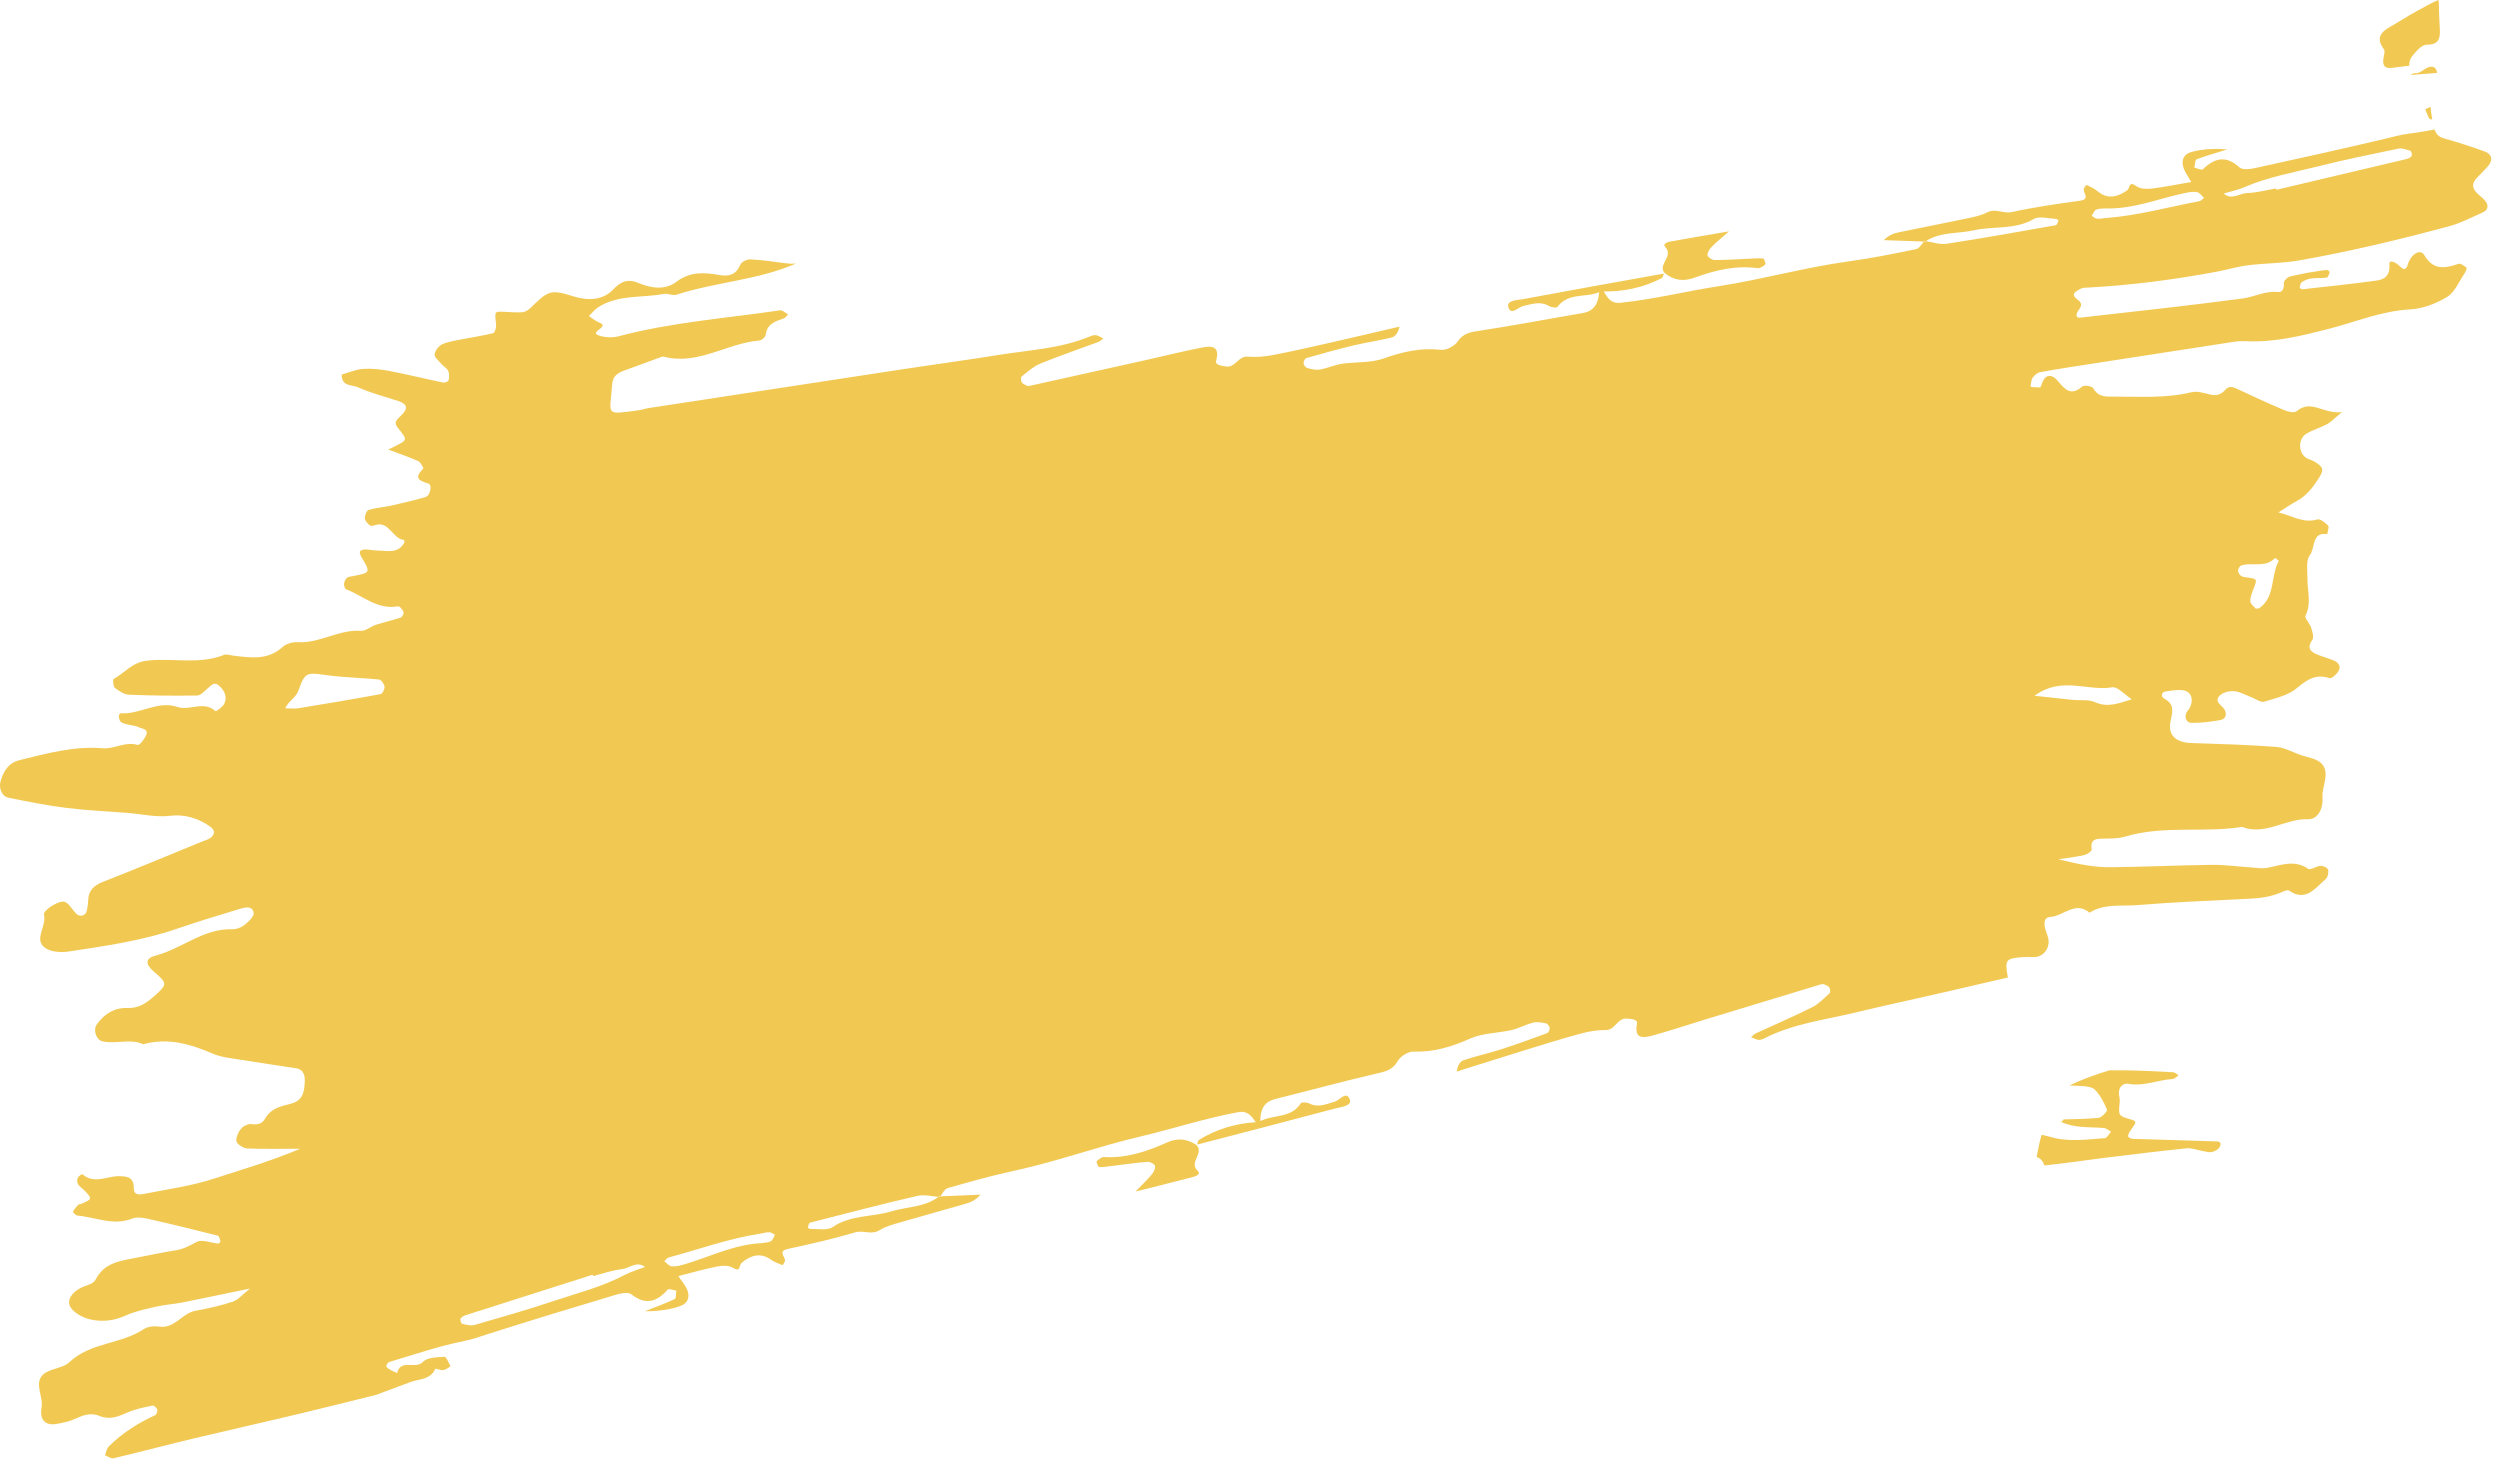 <svg xmlns="http://www.w3.org/2000/svg" width="211" height="124" viewBox="0 0 211 124" fill="none"><path d="M186.905 96.329C184.605 96.248 182.303 96.195 180.001 96.119C179.862 96.115 179.617 95.986 179.614 95.907C179.609 95.746 179.711 95.561 179.811 95.421C180.367 94.64 180.371 94.643 179.739 94.452C178.788 94.165 178.792 94.167 178.904 92.99C178.922 92.801 178.878 92.602 178.849 92.41C178.756 91.768 179.179 91.391 179.619 91.474C180.919 91.716 182.11 91.146 183.359 91.07C183.536 91.058 183.702 90.871 183.872 90.763C183.723 90.671 183.577 90.507 183.424 90.499C182.042 90.426 180.661 90.35 179.278 90.335C178.866 90.33 178.454 90.335 178.042 90.333C176.887 90.681 175.754 91.087 174.664 91.612C174.96 91.627 175.255 91.637 175.55 91.654C175.984 91.68 176.537 91.703 176.814 91.977C177.266 92.424 177.577 93.056 177.837 93.664C177.882 93.766 177.389 94.322 177.116 94.347C176.138 94.442 175.152 94.455 174.167 94.478C174.133 94.535 174.097 94.597 174.054 94.623C174.016 94.645 173.971 94.657 173.932 94.677C175.081 95.23 176.337 95.103 177.561 95.203C177.771 95.22 177.969 95.408 178.173 95.517C177.998 95.706 177.834 96.049 177.648 96.061C176.11 96.173 174.568 96.404 173.036 95.95C172.807 95.882 172.563 95.834 172.324 95.781C172.318 95.796 172.305 95.803 172.3 95.821C172.115 96.414 172.023 97.037 171.89 97.647C172.281 97.786 172.446 98.054 172.543 98.365C173.268 98.281 173.994 98.2 174.717 98.109C175.718 97.983 176.715 97.831 177.716 97.71C179.994 97.433 182.273 97.148 184.556 96.918C184.996 96.874 185.458 97.072 185.91 97.146C186.18 97.191 186.468 97.287 186.717 97.224C186.961 97.164 187.271 96.983 187.367 96.764C187.573 96.298 187.121 96.337 186.905 96.329Z" fill="#F1C952"></path><path d="M98.469 96.433C96.79 97.192 95.058 97.77 93.168 97.652C93.015 97.642 92.843 97.786 92.694 97.882C92.624 97.928 92.532 98.049 92.549 98.104C92.599 98.253 92.7 98.499 92.785 98.501C93.142 98.511 93.502 98.449 93.86 98.406C94.858 98.286 95.853 98.137 96.853 98.059C97.065 98.044 97.446 98.249 97.482 98.412C97.529 98.624 97.362 98.938 97.198 99.136C96.843 99.566 96.431 99.95 95.835 100.566C97.681 100.102 99.19 99.732 100.694 99.335C100.919 99.276 101.385 99.1 101.092 98.831C100.294 98.1 101.668 97.314 100.973 96.638C100.182 96.102 99.372 96.023 98.469 96.433Z" fill="#F1C952"></path><path d="M201.906 5.723C202.383 5.655 202.862 5.605 203.339 5.551C203.335 5.28 203.419 4.956 203.558 4.78C203.894 4.354 204.384 3.772 204.806 3.775C205.933 3.782 205.972 3.144 205.913 2.283C205.867 1.612 205.853 0.937 205.84 0.265C205.838 0.162 205.813 0.083 205.791 0C205.145 0.268 204.547 0.632 203.932 0.962C203.214 1.346 202.538 1.809 201.824 2.204C200.99 2.666 200.47 3.173 201.199 4.155C201.324 4.322 201.195 4.692 201.156 4.965C201.073 5.554 201.298 5.809 201.906 5.723Z" fill="#F1C952"></path><path d="M205.131 10.069C205.178 10.069 205.232 10.07 205.283 10.071C205.214 9.716 205.162 9.363 205.149 9.012C204.993 9.07 204.838 9.157 204.684 9.227C204.833 9.522 204.977 10.067 205.131 10.069Z" fill="#F1C952"></path><path d="M205.024 5.655C204.851 5.698 204.685 5.806 204.534 5.913C204.266 6.105 203.98 6.243 203.734 6.168C203.644 6.223 203.55 6.28 203.474 6.326C204.212 6.267 204.958 6.213 205.698 6.154C205.643 5.786 205.447 5.549 205.024 5.655Z" fill="#F1C952"></path><path d="M142.981 23.447C144.712 22.817 146.484 22.374 148.36 22.636C148.513 22.657 148.695 22.527 148.85 22.442C148.924 22.402 149.025 22.286 149.01 22.232C148.972 22.08 148.892 21.826 148.806 21.817C148.45 21.78 148.088 21.815 147.728 21.83C146.725 21.875 145.721 21.947 144.718 21.948C144.506 21.948 144.142 21.714 144.118 21.548C144.086 21.332 144.278 21.032 144.456 20.849C144.843 20.447 145.283 20.096 145.925 19.526C144.049 19.848 142.515 20.102 140.988 20.383C140.758 20.424 140.281 20.565 140.552 20.854C141.291 21.644 139.863 22.323 140.503 23.049C141.248 23.646 142.05 23.787 142.981 23.447Z" fill="#F1C952"></path><path d="M209.741 12.797C208.617 12.38 207.472 12.019 206.321 11.695C205.876 11.57 205.619 11.365 205.48 10.929C204.775 11.066 204.069 11.189 203.358 11.273C202.641 11.359 202.002 11.544 201.323 11.706C197.655 12.576 193.975 13.39 190.293 14.193C189.879 14.283 189.257 14.353 189.012 14.128C187.874 13.086 186.915 13.327 185.914 14.292C185.817 14.386 185.447 14.198 185.204 14.141C185.262 13.9 185.259 13.496 185.391 13.446C186.237 13.127 187.113 12.884 187.978 12.616C186.916 12.497 185.533 12.612 184.809 12.879C184.276 13.075 184.067 13.592 184.315 14.243C184.441 14.574 184.662 14.869 184.943 15.359C183.74 15.566 182.673 15.788 181.593 15.915C181.171 15.966 180.623 15.943 180.308 15.713C179.634 15.222 179.796 15.875 179.528 16.066C178.8 16.585 177.916 16.879 177.056 16.155C176.779 15.923 176.435 15.768 176.109 15.607C176.09 15.599 175.858 15.865 175.864 15.999C175.878 16.37 176.397 16.824 175.524 16.945C173.609 17.21 171.689 17.483 169.803 17.896C169.077 18.055 168.424 17.552 167.703 17.93C167.164 18.213 166.526 18.326 165.92 18.454C164.036 18.852 162.144 19.213 160.258 19.607C159.819 19.699 159.396 19.864 158.988 20.268C160.119 20.307 161.248 20.345 162.379 20.386C162.395 20.368 162.409 20.348 162.423 20.331C162.462 20.337 162.502 20.347 162.541 20.353C163.78 19.556 165.254 19.735 166.61 19.435C168.271 19.067 170.049 19.414 171.651 18.487C172.122 18.214 172.89 18.452 173.522 18.471C173.598 18.474 173.742 18.598 173.734 18.62C173.679 18.762 173.609 18.99 173.513 19.007C170.448 19.55 167.383 20.103 164.308 20.572C163.743 20.658 163.134 20.451 162.542 20.351C162.522 20.364 162.501 20.373 162.479 20.387C162.446 20.386 162.413 20.386 162.379 20.386C162.167 20.628 161.978 20.973 161.725 21.025C159.835 21.415 157.94 21.802 156.028 22.062C152.344 22.564 148.759 23.58 145.093 24.149C142.324 24.578 139.598 25.256 136.804 25.552C135.924 25.645 135.689 25.132 135.351 24.598C137.07 24.622 138.706 24.268 140.236 23.481C140.341 23.428 140.377 23.243 140.431 23.091C136.483 23.802 132.53 24.5 128.587 25.24C128.1 25.331 127.14 25.334 127.295 25.895C127.515 26.699 128.143 25.906 128.597 25.813C129.31 25.667 130.008 25.393 130.731 25.827C130.926 25.943 131.372 26.006 131.445 25.906C132.345 24.675 133.826 25.147 134.966 24.659C134.898 25.562 134.591 26.252 133.568 26.425C130.671 26.916 127.785 27.474 124.88 27.914C124.114 28.03 123.51 28.108 123.021 28.827C122.76 29.212 122.075 29.575 121.629 29.525C119.925 29.334 118.379 29.684 116.781 30.256C115.687 30.647 114.42 30.53 113.239 30.707C112.61 30.802 112.01 31.087 111.381 31.193C111.038 31.25 110.654 31.147 110.307 31.051C110.178 31.015 110.025 30.796 110.019 30.654C110.013 30.507 110.142 30.253 110.263 30.219C111.583 29.842 112.906 29.473 114.24 29.154C115.306 28.899 116.4 28.747 117.463 28.482C117.761 28.407 118 28.093 118.125 27.566C116.195 28.014 114.266 28.471 112.332 28.909C110.714 29.276 109.096 29.65 107.467 29.959C106.764 30.093 106.023 30.168 105.315 30.101C104.496 30.024 104.269 31.073 103.447 30.928C103.074 30.862 102.541 30.815 102.645 30.432C102.988 29.182 102.24 29.181 101.457 29.331C99.927 29.625 98.413 30.009 96.89 30.349C93.568 31.09 90.246 31.827 86.922 32.562C86.839 32.581 86.731 32.586 86.661 32.55C86.504 32.47 86.309 32.39 86.228 32.252C86.157 32.128 86.147 31.838 86.228 31.774C86.731 31.381 87.223 30.925 87.801 30.689C89.416 30.028 91.073 29.468 92.709 28.857C92.863 28.8 92.987 28.668 93.125 28.569C92.924 28.473 92.731 28.332 92.52 28.292C92.354 28.261 92.152 28.327 91.986 28.396C89.49 29.438 86.806 29.546 84.189 29.971C81.639 30.383 79.08 30.726 76.526 31.114C69.262 32.218 61.999 33.33 54.736 34.442C54.463 34.484 54.198 34.586 53.926 34.623C50.979 35.014 51.482 35.099 51.673 32.396C51.72 31.725 52.163 31.463 52.709 31.265C53.652 30.924 54.592 30.573 55.535 30.232C55.7 30.171 55.895 30.071 56.046 30.11C58.926 30.849 61.36 28.959 64.079 28.742C64.281 28.727 64.605 28.441 64.627 28.254C64.738 27.321 65.44 27.12 66.145 26.875C66.291 26.825 66.395 26.651 66.516 26.535C66.287 26.413 66.038 26.158 65.831 26.19C61.288 26.868 56.689 27.192 52.226 28.378C51.732 28.51 51.137 28.49 50.643 28.348C49.935 28.145 50.505 27.897 50.711 27.695C50.994 27.42 50.859 27.339 50.557 27.218C50.25 27.093 49.988 26.858 49.707 26.672C49.965 26.424 50.19 26.125 50.485 25.935C52.172 24.847 54.158 25.157 56.004 24.81C56.351 24.744 56.771 24.976 57.09 24.873C60.395 23.802 63.965 23.646 67.177 22.244C66.911 22.27 66.637 22.263 66.347 22.224C65.347 22.09 64.344 21.942 63.338 21.89C63.051 21.876 62.591 22.095 62.483 22.34C62.096 23.226 61.51 23.348 60.682 23.205C59.439 22.991 58.253 22.899 57.075 23.794C56.156 24.492 54.981 24.345 53.884 23.884C53.085 23.547 52.481 23.655 51.746 24.437C50.909 25.326 49.669 25.415 48.375 25.005C46.429 24.39 46.254 24.552 44.792 25.974C44.603 26.158 44.331 26.335 44.086 26.352C43.537 26.393 42.982 26.33 42.431 26.312C41.733 26.289 41.751 26.289 41.87 27.427C41.895 27.655 41.757 28.083 41.625 28.117C40.825 28.325 40.003 28.437 39.191 28.599C38.572 28.722 37.932 28.801 37.353 29.042C37.053 29.167 36.724 29.578 36.679 29.9C36.646 30.143 37.036 30.462 37.263 30.726C37.439 30.931 37.718 31.067 37.827 31.299C37.93 31.521 37.923 31.841 37.864 32.092C37.84 32.196 37.541 32.317 37.393 32.287C35.868 31.971 34.355 31.594 32.827 31.302C32.11 31.165 31.363 31.088 30.638 31.137C30.034 31.179 29.442 31.444 28.844 31.61C28.814 32.642 29.733 32.462 30.218 32.685C31.305 33.185 32.48 33.466 33.616 33.847C34.413 34.115 34.499 34.499 33.722 35.196C33.149 35.709 33.44 35.927 33.76 36.335C34.382 37.131 34.357 37.154 33.353 37.658C33.194 37.739 33.032 37.816 32.768 37.945C33.668 38.282 34.504 38.561 35.308 38.919C35.507 39.008 35.756 39.519 35.729 39.546C34.898 40.358 35.375 40.573 36.155 40.811C36.497 40.916 36.329 41.829 35.914 41.951C34.951 42.231 33.973 42.459 32.996 42.677C32.37 42.816 31.72 42.853 31.108 43.037C30.944 43.087 30.773 43.513 30.793 43.749C30.812 43.971 31.048 44.218 31.249 44.358C31.359 44.436 31.594 44.33 31.769 44.289C32.877 44.03 33.145 45.479 34.084 45.569C34.105 45.572 34.154 45.741 34.125 45.793C33.591 46.759 32.703 46.474 31.905 46.469C31.538 46.468 31.173 46.376 30.805 46.372C30.654 46.37 30.406 46.456 30.376 46.561C30.336 46.697 30.441 46.907 30.528 47.056C31.283 48.334 31.286 48.331 29.774 48.626C29.601 48.661 29.393 48.669 29.271 48.778C29.143 48.893 29.053 49.108 29.037 49.288C29.024 49.435 29.11 49.693 29.212 49.733C30.63 50.287 31.862 51.47 33.532 51.18C33.614 51.166 33.737 51.205 33.79 51.266C33.904 51.398 34.056 51.56 34.061 51.715C34.065 51.855 33.923 52.092 33.8 52.132C33.106 52.358 32.394 52.517 31.7 52.742C31.276 52.88 30.862 53.27 30.463 53.241C28.61 53.108 26.988 54.309 25.142 54.2C24.713 54.174 24.166 54.322 23.849 54.608C22.588 55.752 21.156 55.504 19.716 55.341C19.445 55.311 19.139 55.183 18.909 55.273C16.79 56.119 14.569 55.507 12.403 55.759C11.141 55.905 10.517 56.801 9.584 57.309C9.509 57.349 9.549 57.939 9.691 58.05C10.041 58.322 10.475 58.616 10.886 58.633C12.805 58.714 14.729 58.732 16.648 58.7C16.944 58.694 17.25 58.329 17.528 58.1C17.811 57.866 18.059 57.503 18.458 57.847C18.916 58.243 19.212 58.766 18.939 59.374C18.807 59.665 18.238 60.066 18.188 60.019C17.177 59.106 16.008 60.02 14.969 59.666C13.307 59.101 11.818 60.317 10.197 60.196C10.141 60.192 10.022 60.34 10.028 60.407C10.041 60.578 10.065 60.788 10.167 60.897C10.284 61.022 10.485 61.074 10.658 61.121C11.015 61.217 11.406 61.225 11.73 61.387C11.988 61.518 12.576 61.508 12.324 62.078C12.179 62.406 11.772 62.922 11.614 62.873C10.575 62.554 9.647 63.235 8.672 63.154C6.26 62.954 3.973 63.581 1.664 64.152C0.721 64.385 0.307 65.056 0.054 65.916C-0.129 66.537 0.168 67.219 0.714 67.329C2.34 67.656 3.971 67.984 5.615 68.189C7.352 68.406 9.105 68.473 10.85 68.618C12.033 68.715 13.175 68.999 14.406 68.85C15.574 68.708 16.788 69.059 17.808 69.82C17.936 69.915 18.078 70.123 18.064 70.262C18.046 70.429 17.902 70.631 17.757 70.725C17.526 70.874 17.251 70.947 16.996 71.051C14.246 72.176 11.504 73.33 8.736 74.408C7.951 74.713 7.457 75.119 7.438 76.044C7.432 76.332 7.382 76.625 7.313 76.904C7.217 77.296 6.736 77.417 6.436 77.119C6.109 76.794 5.869 76.302 5.49 76.125C5.055 75.92 3.61 76.814 3.709 77.205C3.95 78.165 2.878 79.203 3.717 79.933C4.193 80.345 5.109 80.413 5.783 80.31C8.88 79.837 11.99 79.407 14.987 78.369C16.736 77.763 18.512 77.237 20.282 76.699C20.715 76.567 21.318 76.434 21.41 77.055C21.453 77.35 20.97 77.806 20.639 78.065C20.36 78.284 19.951 78.441 19.606 78.428C17.189 78.342 15.341 80.08 13.128 80.653C12.249 80.881 12.248 81.377 12.986 82.005C14.16 83.004 14.138 83.083 13 84.089C12.341 84.672 11.684 85.111 10.777 85.075C9.69 85.03 8.822 85.545 8.17 86.459C7.838 86.925 8.114 87.758 8.625 87.882C9.771 88.163 10.969 87.613 12.099 88.135C14.151 87.556 16.046 88.106 17.946 88.923C18.773 89.278 19.72 89.337 20.619 89.488C22.074 89.73 23.534 89.936 24.992 90.161C25.565 90.249 25.728 90.68 25.723 91.207C25.711 92.374 25.43 92.945 24.464 93.178C23.623 93.382 22.85 93.574 22.376 94.408C22.091 94.911 21.662 94.932 21.177 94.869C21.01 94.848 20.82 94.937 20.658 95.013C20.209 95.225 19.768 96.146 20.021 96.463C20.222 96.714 20.605 96.923 20.913 96.934C22.279 96.985 23.646 96.956 25.335 96.956C22.737 98.041 20.377 98.723 18.046 99.483C16.13 100.107 14.108 100.373 12.129 100.77C11.793 100.837 11.3 100.877 11.298 100.343C11.292 99.382 10.838 99.283 10.059 99.269C9.032 99.25 7.951 99.978 6.955 99.104C6.921 99.074 6.627 99.269 6.564 99.412C6.498 99.563 6.499 99.829 6.587 99.956C6.744 100.185 6.999 100.335 7.192 100.543C7.789 101.188 7.786 101.194 6.86 101.607C6.776 101.644 6.654 101.627 6.598 101.685C6.431 101.86 6.27 102.049 6.157 102.263C6.14 102.295 6.393 102.583 6.532 102.595C8.063 102.724 9.553 103.485 11.141 102.851C11.541 102.691 12.069 102.775 12.511 102.873C14.478 103.315 16.436 103.798 18.39 104.292C18.495 104.32 18.561 104.592 18.607 104.761C18.62 104.808 18.485 104.963 18.426 104.957C17.8 104.904 17.053 104.573 16.582 104.825C16.017 105.129 15.501 105.417 14.865 105.519C13.681 105.707 12.506 105.959 11.328 106.188C10.059 106.435 8.771 106.603 8.056 108.017C7.914 108.298 7.461 108.444 7.123 108.565C6.37 108.834 5.661 109.488 5.864 110.141C6.039 110.704 6.948 111.206 7.609 111.358C8.58 111.58 9.599 111.491 10.587 111.04C11.414 110.661 12.327 110.479 13.214 110.276C13.928 110.111 14.667 110.072 15.386 109.929C17.188 109.572 18.985 109.19 21.103 108.751C20.448 109.265 20.092 109.716 19.644 109.863C18.614 110.203 17.546 110.438 16.48 110.633C15.379 110.833 14.747 112.136 13.486 111.968C13.046 111.91 12.494 111.938 12.139 112.175C10.185 113.476 7.657 113.27 5.84 114.981C5.262 115.524 4.188 115.48 3.62 116.03C2.856 116.771 3.68 117.865 3.505 118.829C3.326 119.814 3.822 120.311 4.666 120.193C5.298 120.106 5.945 119.95 6.522 119.675C7.153 119.375 7.773 119.245 8.393 119.503C9.261 119.865 9.985 119.561 10.77 119.21C11.429 118.915 12.158 118.785 12.864 118.631C12.98 118.605 13.22 118.803 13.267 118.948C13.311 119.08 13.218 119.387 13.111 119.435C11.665 120.097 10.326 120.936 9.179 122.085C9.007 122.257 8.964 122.573 8.861 122.822C9.101 122.914 9.366 123.129 9.575 123.08C11.805 122.552 14.024 121.962 16.252 121.429C19.293 120.701 22.345 120.023 25.386 119.293C27.507 118.785 29.624 118.253 31.74 117.726C32.703 117.37 33.668 117.015 34.628 116.651C35.371 116.37 36.328 116.47 36.742 115.526C36.762 115.478 37.192 115.667 37.416 115.636C37.632 115.604 37.827 115.43 38.032 115.318C37.861 115.035 37.675 114.504 37.522 114.512C36.894 114.551 36.073 114.557 35.703 114.941C35.057 115.613 33.82 114.653 33.516 115.877C33.348 115.804 33.172 115.742 33.014 115.652C32.863 115.564 32.679 115.473 32.608 115.332C32.57 115.259 32.722 114.991 32.833 114.959C34.945 114.33 37.042 113.604 39.197 113.177C39.905 113.036 40.527 112.803 41.194 112.59C44.784 111.444 48.391 110.35 52.003 109.27C52.41 109.148 53.023 109.03 53.285 109.237C54.499 110.19 55.437 109.876 56.361 108.838C56.451 108.737 56.834 108.896 57.082 108.933C57.042 109.178 57.075 109.581 56.949 109.641C56.129 110.024 55.275 110.332 54.432 110.666C55.5 110.703 56.87 110.484 57.571 110.163C58.087 109.926 58.256 109.394 57.959 108.764C57.809 108.443 57.565 108.166 57.248 107.699C58.432 107.401 59.48 107.1 60.544 106.891C60.962 106.809 61.51 106.789 61.843 106.994C62.551 107.432 62.342 106.793 62.594 106.583C63.28 106.009 64.139 105.65 65.052 106.306C65.344 106.517 65.7 106.644 66.039 106.779C66.058 106.786 66.27 106.502 66.254 106.37C66.211 106.002 65.659 105.588 66.521 105.402C68.41 104.992 70.303 104.572 72.153 104.017C72.864 103.804 73.553 104.255 74.244 103.824C74.76 103.501 75.388 103.339 75.983 103.166C77.831 102.626 79.69 102.121 81.54 101.585C81.97 101.46 82.38 101.263 82.756 100.83C81.626 100.877 80.496 100.924 79.366 100.972C79.352 100.99 79.341 101.012 79.326 101.029C79.287 101.026 79.247 101.019 79.207 101.016C78.032 101.905 76.549 101.839 75.22 102.241C73.591 102.734 71.792 102.525 70.266 103.571C69.817 103.878 69.033 103.7 68.403 103.729C68.327 103.732 68.173 103.619 68.179 103.596C68.222 103.451 68.275 103.217 68.37 103.193C71.385 102.418 74.397 101.632 77.43 100.932C77.986 100.803 78.61 100.96 79.207 101.016C79.227 101.002 79.247 100.993 79.267 100.977C79.3 100.976 79.333 100.973 79.366 100.972C79.56 100.715 79.722 100.355 79.968 100.285C81.823 99.752 83.683 99.222 85.569 98.816C89.205 98.035 92.702 96.748 96.314 95.903C99.042 95.263 101.707 94.38 104.471 93.873C105.341 93.713 105.615 94.206 105.992 94.714C104.276 94.822 102.671 95.299 101.205 96.199C101.105 96.261 101.083 96.447 101.04 96.602C104.924 95.591 108.811 94.594 112.686 93.556C113.166 93.427 114.122 93.352 113.926 92.805C113.644 92.02 113.079 92.86 112.635 92.986C111.935 93.185 111.26 93.512 110.506 93.134C110.303 93.032 109.854 93.005 109.788 93.111C108.984 94.406 107.474 94.049 106.372 94.623C106.372 93.717 106.625 93.007 107.633 92.757C110.483 92.046 113.32 91.27 116.182 90.61C116.936 90.436 117.533 90.313 117.966 89.556C118.197 89.152 118.852 88.738 119.3 88.754C121.013 88.814 122.529 88.348 124.08 87.656C125.141 87.183 126.413 87.203 127.576 86.937C128.196 86.795 128.774 86.465 129.393 86.31C129.73 86.226 130.121 86.3 130.473 86.371C130.605 86.396 130.774 86.603 130.792 86.745C130.809 86.891 130.698 87.154 130.582 87.197C129.295 87.675 128.004 88.142 126.697 88.562C125.652 88.897 124.574 89.132 123.534 89.478C123.242 89.575 123.028 89.906 122.944 90.441C124.835 89.846 126.723 89.244 128.617 88.661C130.204 88.172 131.788 87.676 133.389 87.242C134.079 87.055 134.812 86.924 135.523 86.937C136.345 86.952 136.491 85.888 137.323 85.971C137.7 86.008 138.236 86.015 138.16 86.405C137.913 87.677 138.658 87.622 139.428 87.412C140.933 87.004 142.412 86.504 143.904 86.049C147.16 85.058 150.416 84.069 153.674 83.083C153.755 83.058 153.861 83.044 153.936 83.074C154.099 83.141 154.3 83.207 154.39 83.339C154.472 83.458 154.504 83.746 154.426 83.817C153.955 84.246 153.499 84.74 152.941 85.017C151.381 85.8 149.771 86.484 148.186 87.218C148.037 87.286 147.924 87.428 147.793 87.536C148.001 87.617 148.203 87.742 148.418 87.765C148.587 87.784 148.782 87.703 148.943 87.622C151.351 86.392 154.019 86.079 156.597 85.457C159.107 84.851 161.634 84.315 164.15 83.733C165.922 83.323 167.693 82.911 169.466 82.501C169.169 80.912 169.285 80.877 170.976 80.767C171.252 80.749 171.531 80.8 171.805 80.771C172.468 80.698 172.967 80.085 172.898 79.358C172.863 78.981 172.652 78.624 172.586 78.246C172.52 77.86 172.52 77.422 173.042 77.392C174.152 77.326 175.143 76.01 176.357 77.032C177.625 76.234 179.058 76.503 180.418 76.39C183.243 76.155 186.078 76.036 188.91 75.898C190.102 75.84 191.295 75.834 192.43 75.358C192.68 75.253 193.049 75.066 193.206 75.173C194.622 76.143 195.408 74.948 196.296 74.187C196.465 74.042 196.556 73.624 196.487 73.396C196.437 73.228 196.067 73.066 195.848 73.078C195.491 73.096 195.012 73.468 194.809 73.327C193.646 72.53 192.52 73.025 191.363 73.247C190.923 73.331 190.45 73.241 189.993 73.213C188.894 73.141 187.796 72.98 186.698 72.993C183.852 73.026 181.006 73.164 178.16 73.195C176.855 73.21 175.565 72.979 173.728 72.522C174.859 72.345 175.408 72.297 175.935 72.16C176.167 72.1 176.557 71.827 176.539 71.712C176.392 70.826 176.875 70.792 177.485 70.782C178.118 70.772 178.779 70.785 179.379 70.606C182.615 69.635 185.965 70.31 189.228 69.793C191.174 70.547 192.891 69.076 194.782 69.144C195.474 69.168 195.919 68.555 196.011 67.787C196.046 67.501 195.998 67.205 196.03 66.919C196.124 66.071 196.61 65.118 195.918 64.426C195.501 64.007 194.767 63.938 194.171 63.725C193.483 63.478 192.802 63.09 192.1 63.037C189.717 62.861 187.325 62.786 184.936 62.71C183.667 62.67 182.919 62.069 183.207 60.813C183.419 59.885 183.462 59.389 182.63 58.941C182.409 58.822 182.372 58.423 182.784 58.359C183.237 58.287 183.703 58.21 184.155 58.246C184.885 58.302 185.172 58.927 184.85 59.675C184.775 59.847 184.619 59.977 184.54 60.148C184.316 60.623 184.594 61.003 184.956 61.009C185.771 61.02 186.595 60.916 187.402 60.773C187.815 60.699 187.984 60.324 187.755 59.898C187.551 59.52 186.856 59.259 187.31 58.742C187.574 58.442 188.149 58.299 188.563 58.336C189.082 58.382 189.581 58.687 190.088 58.879C190.426 59.007 190.813 59.308 191.094 59.222C192.051 58.929 193.122 58.699 193.867 58.069C194.737 57.336 195.472 56.863 196.597 57.235C196.789 57.3 197.238 56.896 197.39 56.603C197.601 56.201 197.323 55.878 196.938 55.728C196.423 55.527 195.878 55.395 195.382 55.15C194.883 54.904 194.763 54.554 195.163 54.005C195.31 53.803 195.166 53.303 195.06 52.972C194.943 52.611 194.488 52.155 194.581 51.97C195.113 50.919 194.736 49.867 194.746 48.818C194.753 48.155 194.61 47.288 194.939 46.879C195.419 46.285 195.085 44.856 196.421 45.088C196.454 44.838 196.597 44.463 196.497 44.363C196.243 44.11 195.822 43.766 195.571 43.842C194.405 44.195 193.469 43.526 192.299 43.249C192.895 42.876 193.348 42.555 193.831 42.299C194.686 41.844 195.246 41.093 195.755 40.281C196.156 39.64 196.091 39.417 195.34 38.958C195.103 38.813 194.803 38.77 194.585 38.604C193.966 38.127 193.975 37.031 194.638 36.618C195.186 36.278 195.823 36.109 196.394 35.806C196.702 35.643 196.956 35.362 197.664 34.783C196.06 34.971 195.082 33.664 193.841 34.704C193.639 34.873 193.123 34.756 192.808 34.623C191.455 34.052 190.117 33.443 188.789 32.808C188.411 32.626 188.106 32.568 187.809 32.904C187.467 33.293 187.081 33.425 186.572 33.306C186.041 33.181 185.453 32.985 184.951 33.106C182.77 33.638 180.567 33.463 178.369 33.475C177.73 33.478 177.093 33.516 176.673 32.773C176.566 32.581 175.911 32.477 175.735 32.629C174.82 33.416 174.319 32.937 173.698 32.171C173.202 31.557 172.574 31.497 172.296 32.507C172.275 32.583 172.202 32.702 172.153 32.702C171.895 32.704 171.637 32.672 171.379 32.652C171.429 32.394 171.415 32.089 171.547 31.892C171.693 31.675 171.954 31.454 172.195 31.411C173.635 31.147 175.084 30.928 176.531 30.703C180.539 30.08 184.546 29.458 188.554 28.846C188.917 28.79 189.29 28.785 189.656 28.801C191.985 28.903 194.235 28.347 196.467 27.778C198.776 27.19 200.987 26.243 203.416 26.113C204.484 26.055 205.615 25.624 206.548 25.053C207.193 24.658 207.554 23.736 208.03 23.038C208.117 22.909 208.213 22.617 208.185 22.597C207.971 22.451 207.682 22.204 207.498 22.266C206.379 22.641 205.387 22.859 204.606 21.529C204.331 21.062 203.776 21.326 203.471 21.786C203.368 21.941 203.277 22.117 203.227 22.297C203.044 22.965 202.749 22.673 202.469 22.402C202.194 22.134 201.632 21.87 201.664 22.309C201.734 23.289 201.234 23.587 200.577 23.679C198.493 23.971 196.4 24.183 194.307 24.416C194.238 24.423 194.089 24.304 194.096 24.268C194.128 24.106 194.16 23.884 194.267 23.814C194.495 23.666 194.763 23.546 195.027 23.51C195.475 23.45 195.937 23.488 196.387 23.427C196.483 23.414 196.567 23.162 196.619 23.005C196.635 22.958 196.536 22.819 196.468 22.798C196.239 22.726 193.254 23.268 193.09 23.415C192.957 23.537 192.762 23.705 192.764 23.849C192.771 24.279 192.706 24.698 192.242 24.646C191.19 24.529 190.266 25.063 189.282 25.192C184.719 25.794 180.144 26.296 175.571 26.809C175.184 26.852 175.201 26.527 175.382 26.262C175.6 25.943 175.841 25.645 175.391 25.324C174.657 24.8 175.23 24.586 175.614 24.368C175.768 24.282 175.973 24.282 176.156 24.274C179.821 24.085 183.454 23.607 187.065 22.937C187.955 22.772 188.831 22.5 189.727 22.389C191.17 22.21 192.639 22.229 194.068 21.976C198.327 21.228 202.538 20.218 206.721 19.091C207.694 18.829 208.616 18.34 209.549 17.925C209.949 17.747 210.078 17.399 209.793 17.008C209.626 16.78 209.401 16.593 209.184 16.413C208.642 15.961 208.559 15.493 209.09 14.968C209.292 14.769 209.489 14.561 209.685 14.355C209.816 14.217 209.947 14.078 210.065 13.929C210.402 13.485 210.307 13.006 209.741 12.797ZM32.132 58.58C29.827 59.007 27.517 59.395 25.204 59.772C24.855 59.83 24.491 59.781 24.079 59.781C24.378 59.106 24.966 58.934 25.208 58.237C25.753 56.669 25.915 56.76 27.666 56.996C29.101 57.19 30.558 57.202 32 57.353C32.179 57.372 32.42 57.728 32.456 57.959C32.483 58.151 32.279 58.553 32.132 58.58ZM52.735 107.599C50.797 108.625 48.681 109.152 46.624 109.839C44.451 110.564 42.246 111.196 40.043 111.828C39.729 111.918 39.342 111.805 39.002 111.725C38.921 111.705 38.815 111.398 38.866 111.301C38.941 111.162 39.137 111.056 39.302 111.002C42.875 109.857 46.452 108.722 50.028 107.584C50.039 107.623 50.051 107.66 50.062 107.699C50.863 107.497 51.656 107.209 52.47 107.121C53.123 107.051 53.734 106.388 54.441 106.931C53.873 107.15 53.273 107.315 52.735 107.599ZM65.065 104.757C64.838 104.881 64.537 104.873 64.269 104.922C61.963 105.028 59.917 106.077 57.757 106.713C57.414 106.813 57.045 106.911 56.699 106.879C56.478 106.859 56.278 106.601 56.069 106.449C56.192 106.34 56.298 106.168 56.438 106.131C58.995 105.446 61.492 104.53 64.123 104.129C64.394 104.087 64.662 103.999 64.931 104C65.089 104.001 65.245 104.136 65.403 104.212C65.295 104.398 65.23 104.666 65.065 104.757ZM189.159 47.728C190.088 47.424 191.186 47.968 192.015 47.096C192.031 47.078 192.338 47.325 192.331 47.338C191.629 48.6 192.051 50.383 190.687 51.331C190.627 51.372 190.528 51.351 190.38 51.365C190.237 51.184 189.936 50.977 189.927 50.757C189.913 50.409 190.066 50.041 190.197 49.701C190.519 48.86 190.531 48.868 189.656 48.737C189.479 48.709 189.275 48.699 189.138 48.599C189.012 48.507 188.887 48.302 188.89 48.149C188.894 48.001 189.034 47.769 189.159 47.728ZM178.27 58.009C178.718 57.931 179.285 58.608 179.924 59.02C178.764 59.389 177.856 59.732 176.818 59.262C176.271 59.014 175.578 59.133 174.954 59.07C173.978 58.972 173.003 58.864 171.717 58.724C174.008 57.029 176.206 58.37 178.27 58.009ZM185.628 16.98C183.027 17.468 180.467 18.191 177.813 18.392C177.539 18.412 177.265 18.481 176.996 18.459C176.838 18.447 176.692 18.299 176.541 18.213C176.665 18.034 176.751 17.771 176.921 17.694C177.156 17.587 177.456 17.618 177.727 17.591C180.034 17.661 182.155 16.771 184.357 16.301C184.706 16.227 185.082 16.159 185.424 16.216C185.644 16.254 185.823 16.526 186.021 16.694C185.89 16.79 185.771 16.953 185.628 16.98ZM203.543 13.164C203.458 13.297 203.254 13.387 203.085 13.428C199.435 14.297 195.782 15.157 192.13 16.019C192.122 15.98 192.113 15.94 192.104 15.901C191.29 16.042 190.478 16.268 189.659 16.292C189.003 16.312 188.344 16.927 187.679 16.332C188.265 16.158 188.875 16.039 189.433 15.796C191.442 14.921 193.593 14.557 195.696 14.029C197.917 13.472 200.165 13.009 202.409 12.547C202.73 12.482 203.107 12.625 203.438 12.729C203.52 12.755 203.601 13.071 203.543 13.164Z" fill="#F1C952"></path></svg>